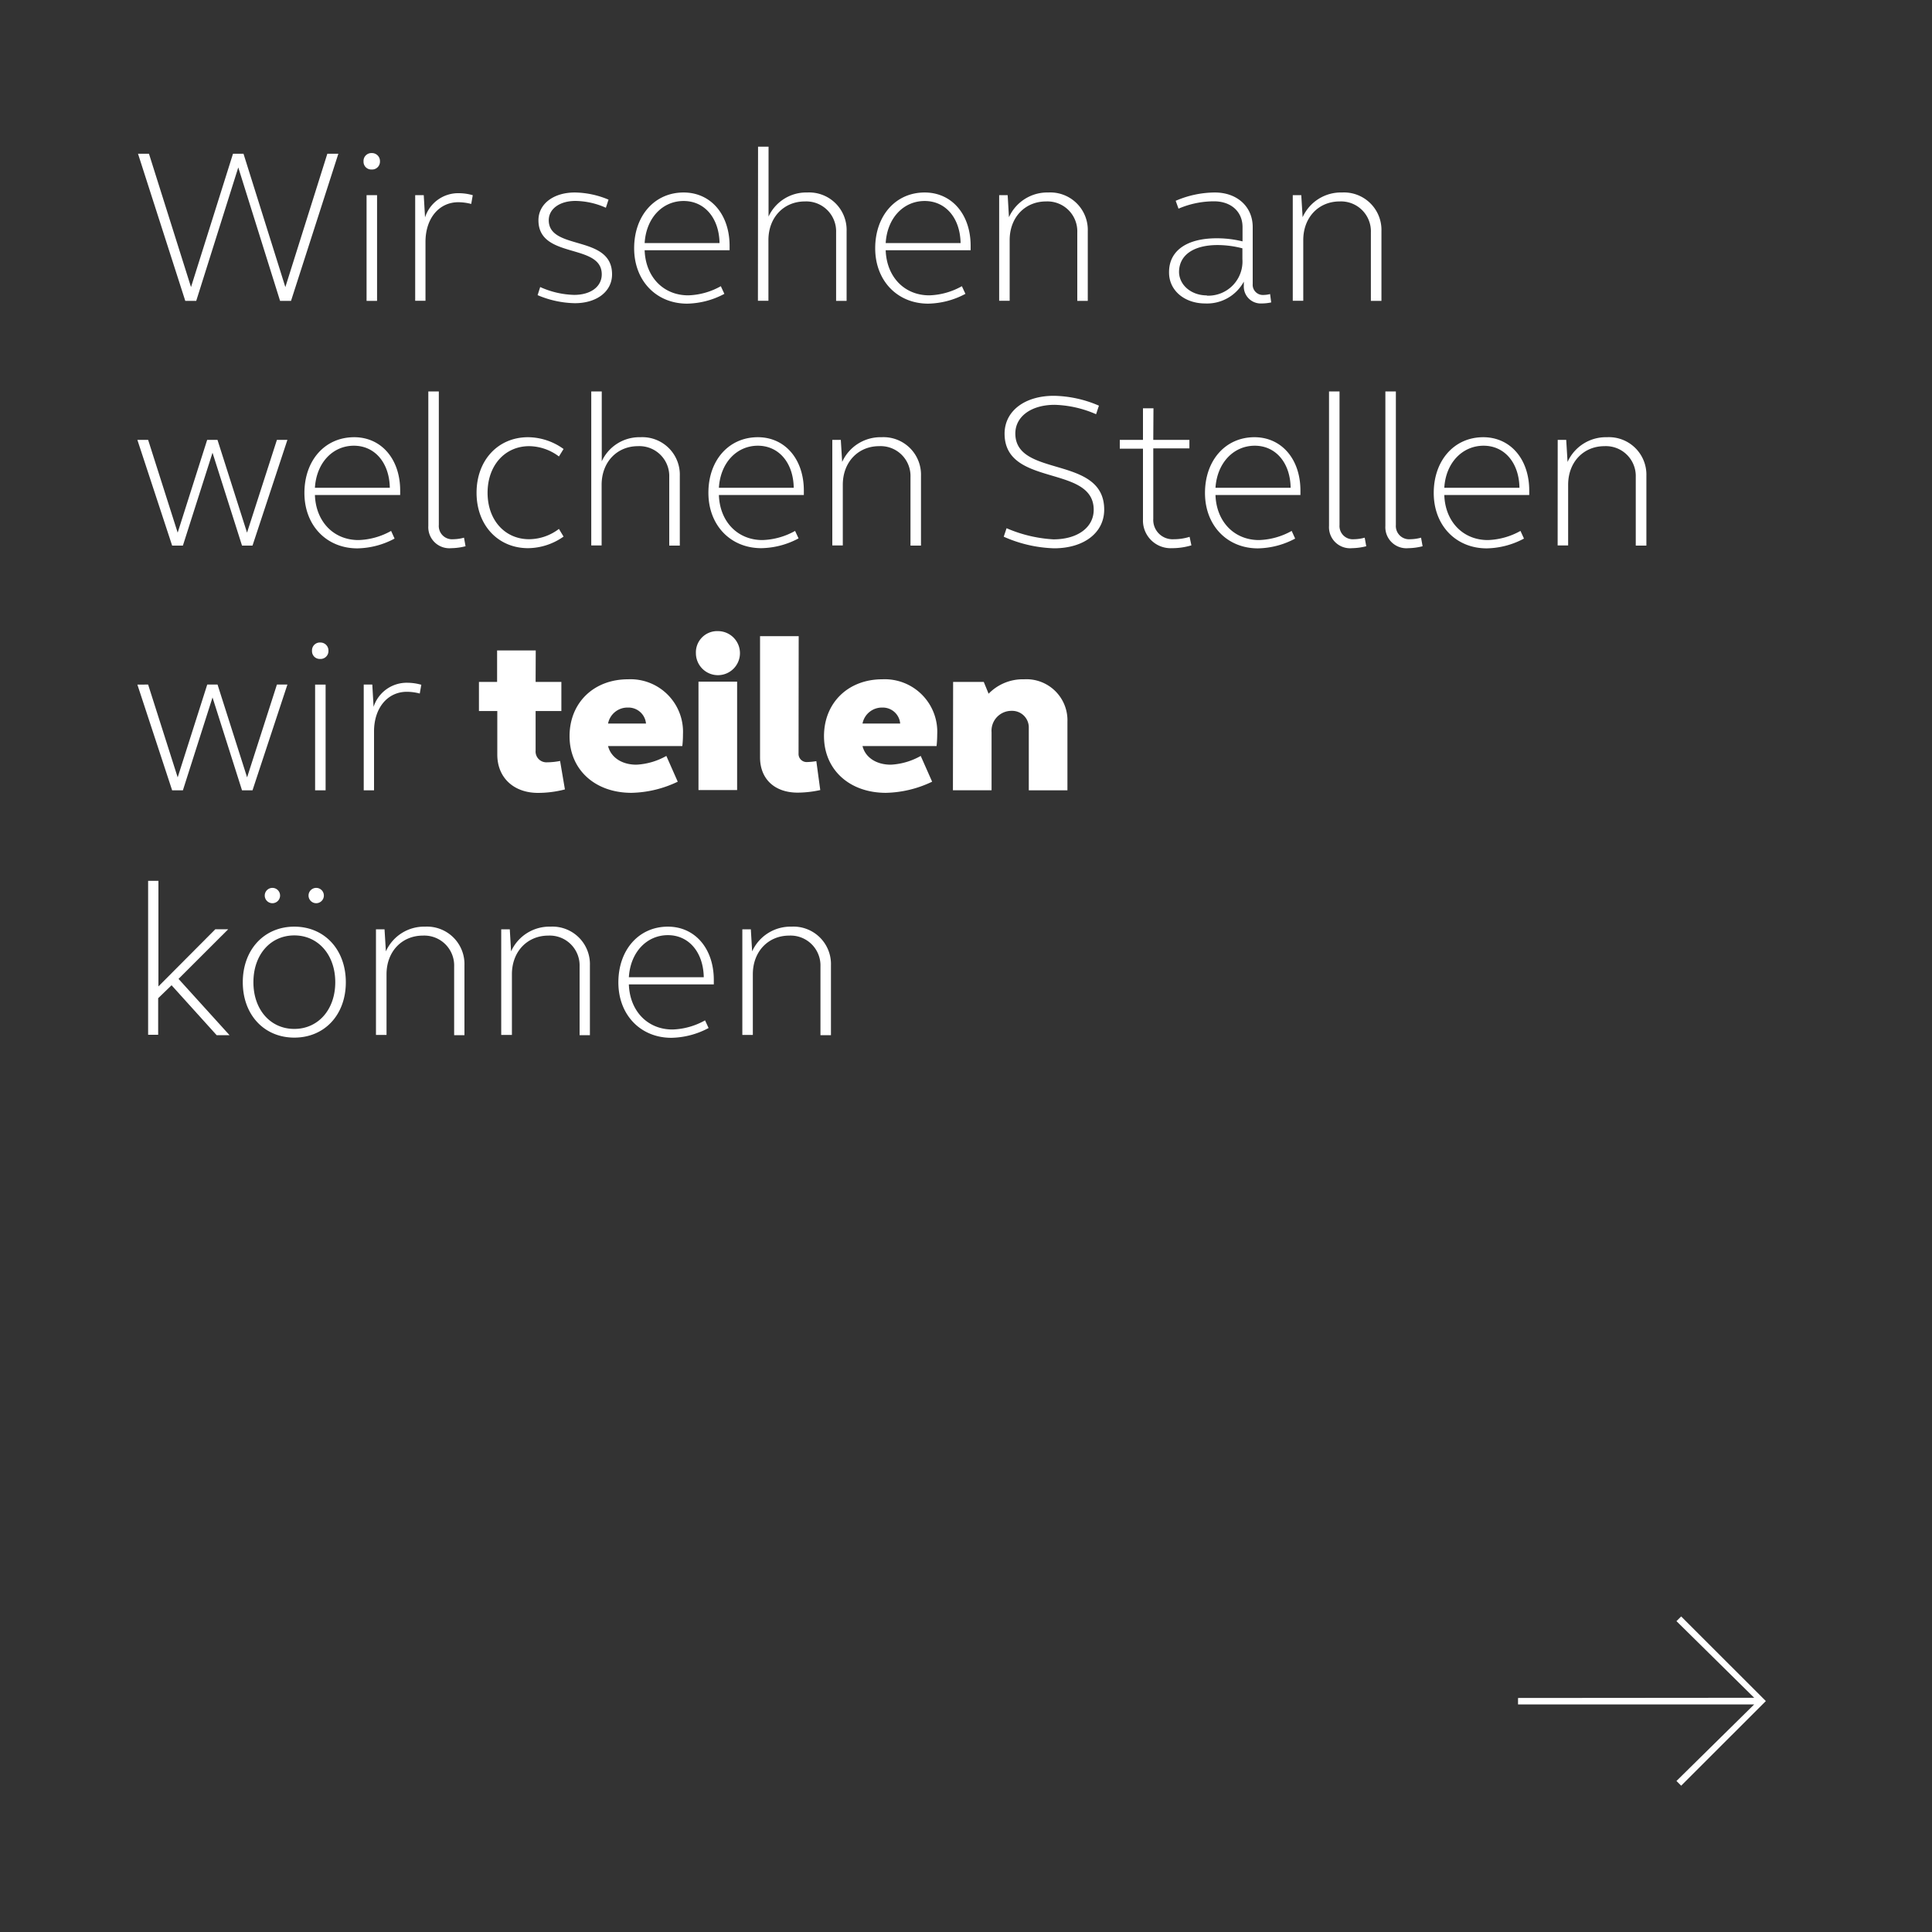<svg id="Ebene_1" data-name="Ebene 1" xmlns="http://www.w3.org/2000/svg" viewBox="0 0 300 300"><rect x="0" y="0" width="300" height="300" fill="#333333" stroke="none"/><defs><style>.cls-1{fill:none;}.cls-2{fill:#fff;}</style></defs><rect class="cls-1" y="1" width="300" height="300"/><path class="cls-2" d="M272.39,263.63l-12.07-11.9.73-.73,13.15,13.14-13.15,13.14-.73-.73,12.07-11.89H235.72v-1Z"/><path class="cls-2" d="M45.19,46.72h-1.7L37,26,30.47,46.72h-1.7L21.43,23.87h1.7l6.53,20.71,6.52-20.71h1.63l6.5,20.71,6.52-20.71h1.71Z"/><path class="cls-2" d="M57.74,23.77A1.24,1.24,0,0,1,59,25.06a1.22,1.22,0,0,1-1.29,1.26,1.2,1.2,0,0,1-1.26-1.26A1.22,1.22,0,0,1,57.74,23.77Zm-.82,6.53h1.63V46.72H56.92Z"/><path class="cls-2" d="M64.47,30.3H65.8l.2,3.46A5.4,5.4,0,0,1,71.3,30a8,8,0,0,1,2.11.31l-.24,1.36a8,8,0,0,0-2-.27c-3,0-5.1,2.51-5.1,6.15v9.15H64.47Z"/><path class="cls-2" d="M89.26,29.89A13.89,13.89,0,0,1,94.49,31l-.41,1.26a11.93,11.93,0,0,0-4.72-1.06c-2.45,0-4.15,1.23-4.15,3,0,4.76,9.83,2.18,9.83,8.4,0,2.65-2.35,4.48-5.78,4.48a15.4,15.4,0,0,1-5.78-1.25l.4-1.26a13.61,13.61,0,0,0,5.27,1.22c2.59,0,4.29-1.29,4.29-3.19,0-4.9-9.83-2.31-9.83-8.4C83.61,31.69,85.92,29.89,89.26,29.89Z"/><path class="cls-2" d="M106.15,29.89c4.22,0,7.14,3.4,7.14,8.29v.68H100.1c.14,4.12,2.89,7,6.77,7a11,11,0,0,0,5.06-1.42l.55,1.19a12.73,12.73,0,0,1-5.78,1.52c-4.8,0-8.23-3.56-8.23-8.6S101.63,29.89,106.15,29.89Zm-6.05,7.85h11.63c-.07-3.87-2.31-6.53-5.58-6.53S100.34,33.83,100.1,37.74Z"/><path class="cls-2" d="M117.71,22.78h1.63V33.63a6.44,6.44,0,0,1,6-3.74,5.82,5.82,0,0,1,6.12,6V46.72h-1.63V36.08a4.64,4.64,0,0,0-4.86-4.8c-3.23,0-5.65,2.45-5.65,6v9.42h-1.63Z"/><path class="cls-2" d="M143.58,29.89c4.22,0,7.14,3.4,7.14,8.29v.68H137.53c.14,4.12,2.89,7,6.77,7a11,11,0,0,0,5.06-1.42l.55,1.19a12.73,12.73,0,0,1-5.78,1.52c-4.79,0-8.23-3.56-8.23-8.6S139.06,29.89,143.58,29.89Zm-6.05,7.85h11.63c-.07-3.87-2.31-6.53-5.58-6.53S137.77,33.83,137.53,37.74Z"/><path class="cls-2" d="M155.15,30.3h1.32l.2,3.43a6.53,6.53,0,0,1,6.12-3.84,5.82,5.82,0,0,1,6.12,6V46.72h-1.63V36.08a4.64,4.64,0,0,0-4.86-4.8c-3.23,0-5.64,2.45-5.64,6v9.42h-1.63Z"/><path class="cls-2" d="M188.94,37a16.74,16.74,0,0,1,4,.48V35.26c0-2.41-1.8-4-4.42-4A14,14,0,0,0,183,32.4l-.44-1.22a15.5,15.5,0,0,1,6.08-1.29c3.47,0,5.88,2.21,5.88,5.37V44.1a1.58,1.58,0,0,0,1.7,1.7,4.28,4.28,0,0,0,1-.14l.17,1.3a7.12,7.12,0,0,1-1.47.16,2.63,2.63,0,0,1-2.78-2.78v-.61a6.49,6.49,0,0,1-6,3.39c-3.19,0-5.61-2-5.61-4.79C181.49,38.93,184.28,37,188.94,37Zm-1.53,8.91a5.31,5.31,0,0,0,5.51-5.68V38.56a15.55,15.55,0,0,0-3.84-.51c-3.75,0-6,1.56-6,4.21C183.13,44.3,185,45.87,187.41,45.87Z"/><path class="cls-2" d="M200.74,30.3h1.32l.21,3.43a6.52,6.52,0,0,1,6.12-3.84,5.82,5.82,0,0,1,6.12,6V46.72h-1.64V36.08a4.64,4.64,0,0,0-4.86-4.8c-3.23,0-5.64,2.45-5.64,6v9.42h-1.63Z"/><path class="cls-2" d="M39.21,84.72H37.58L33,70.3,28.4,84.72H26.73L21.33,68.3H23l4.59,14.41L32.17,68.3h1.6l4.59,14.41L43,68.3h1.63Z"/><path class="cls-2" d="M55,67.89c4.22,0,7.14,3.4,7.14,8.29v.68H48.9c.14,4.12,2.89,7,6.77,7a11,11,0,0,0,5.06-1.42l.54,1.19a12.66,12.66,0,0,1-5.77,1.52c-4.8,0-8.23-3.56-8.23-8.6S50.43,67.89,55,67.89ZM48.9,75.74H60.53c-.07-3.87-2.32-6.53-5.58-6.53S49.14,71.83,48.9,75.74Z"/><path class="cls-2" d="M68.14,81.52a2.06,2.06,0,0,0,2.25,2.21,6.49,6.49,0,0,0,1.66-.24l.24,1.33a9.45,9.45,0,0,1-2.21.3,3.27,3.27,0,0,1-3.57-3.46V60.78h1.63Z"/><path class="cls-2" d="M82,67.89a9.52,9.52,0,0,1,5.51,1.83l-.72,1.16a7.8,7.8,0,0,0-4.62-1.6c-3.77,0-6.46,3-6.46,7.24s2.69,7.21,6.46,7.21a7.73,7.73,0,0,0,4.62-1.6l.72,1.19A9.7,9.7,0,0,1,82,85.12c-4.66,0-8-3.56-8-8.6S77.32,67.89,82,67.89Z"/><path class="cls-2" d="M91.81,60.78h1.63V71.63a6.43,6.43,0,0,1,6-3.74,5.82,5.82,0,0,1,6.12,6V84.72h-1.64V74.08a4.64,4.64,0,0,0-4.86-4.8c-3.23,0-5.64,2.45-5.64,6v9.42H91.81Z"/><path class="cls-2" d="M117.68,67.89c4.21,0,7.14,3.4,7.14,8.29v.68H111.63c.13,4.12,2.89,7,6.76,7a11.07,11.07,0,0,0,5.07-1.42L124,83.6a12.67,12.67,0,0,1-5.78,1.52c-4.79,0-8.22-3.56-8.22-8.6S113.16,67.89,117.68,67.89Zm-6.05,7.85h11.62c-.06-3.87-2.31-6.53-5.57-6.53S111.87,71.83,111.63,75.74Z"/><path class="cls-2" d="M129.24,68.3h1.32l.21,3.43a6.53,6.53,0,0,1,6.12-3.84,5.82,5.82,0,0,1,6.12,6V84.72h-1.63V74.08a4.64,4.64,0,0,0-4.87-4.8c-3.23,0-5.64,2.45-5.64,6v9.42h-1.63Z"/><path class="cls-2" d="M163.64,61.46a18.34,18.34,0,0,1,7,1.53l-.44,1.33a17.24,17.24,0,0,0-6.42-1.46c-3.67,0-6.12,1.83-6.12,4.45,0,6.94,13.8,3.3,13.8,11.83,0,3.57-3.13,6-7.79,6a20.7,20.7,0,0,1-7.81-1.8l.44-1.32a21.29,21.29,0,0,0,7.27,1.73c3.78,0,6.26-1.87,6.26-4.59,0-7.07-13.84-3.47-13.84-11.83C156,63.84,159.09,61.46,163.64,61.46Z"/><path class="cls-2" d="M179.08,68.3h5.61v1.32h-5.61V80.57a3,3,0,0,0,3.2,3.16,8.09,8.09,0,0,0,2.44-.37l.28,1.32a10.38,10.38,0,0,1-3,.44,4.3,4.3,0,0,1-4.52-4.45v-11h-3.6V68.3h3.6V63.4h1.63Z"/><path class="cls-2" d="M194.79,67.89c4.21,0,7.14,3.4,7.14,8.29v.68H188.74c.13,4.12,2.89,7,6.76,7a11.07,11.07,0,0,0,5.07-1.42l.54,1.19a12.67,12.67,0,0,1-5.78,1.52c-4.79,0-8.22-3.56-8.22-8.6S190.27,67.89,194.79,67.89Zm-6,7.85h11.62c-.06-3.87-2.31-6.53-5.57-6.53S189,71.83,188.74,75.74Z"/><path class="cls-2" d="M208,81.52a2.06,2.06,0,0,0,2.24,2.21,6.51,6.51,0,0,0,1.67-.24l.24,1.33a9.52,9.52,0,0,1-2.21.3,3.27,3.27,0,0,1-3.57-3.46V60.78H208Z"/><path class="cls-2" d="M216.75,81.52A2.06,2.06,0,0,0,219,83.73a6.49,6.49,0,0,0,1.66-.24l.24,1.33a9.45,9.45,0,0,1-2.21.3,3.27,3.27,0,0,1-3.57-3.46V60.78h1.63Z"/><path class="cls-2" d="M230.32,67.89c4.21,0,7.14,3.4,7.14,8.29v.68H224.27c.13,4.12,2.89,7,6.76,7a11.11,11.11,0,0,0,5.07-1.42l.54,1.19a12.7,12.7,0,0,1-5.78,1.52c-4.79,0-8.23-3.56-8.23-8.6S225.8,67.89,230.32,67.89Zm-6,7.85h11.62c-.06-3.87-2.31-6.53-5.57-6.53S224.5,71.83,224.27,75.74Z"/><path class="cls-2" d="M241.88,68.3h1.32l.21,3.43a6.53,6.53,0,0,1,6.12-3.84,5.82,5.82,0,0,1,6.12,6V84.72H254V74.08a4.64,4.64,0,0,0-4.86-4.8c-3.23,0-5.64,2.45-5.64,6v9.42h-1.63Z"/><path class="cls-2" d="M39.21,122.72H37.58L33,108.3,28.4,122.72H26.73l-5.4-16.42H23l4.59,14.41,4.59-14.41h1.6l4.59,14.41L43,106.3h1.63Z"/><path class="cls-2" d="M49.75,99.77A1.24,1.24,0,0,1,51,101.06a1.22,1.22,0,0,1-1.29,1.26,1.2,1.2,0,0,1-1.26-1.26A1.22,1.22,0,0,1,49.75,99.77Zm-.82,6.53h1.63v16.42H48.93Z"/><path class="cls-2" d="M56.48,106.3h1.33l.2,3.46a5.4,5.4,0,0,1,5.3-3.74,8,8,0,0,1,2.11.31l-.24,1.36a8,8,0,0,0-2-.27c-3,0-5.1,2.51-5.1,6.15v9.15H56.48Z"/><path class="cls-2" d="M83.17,105.89h4v4.52h-4v6.15a1.68,1.68,0,0,0,1.8,1.81,10.42,10.42,0,0,0,2-.21l.75,4.42a16.66,16.66,0,0,1-4.18.54c-3.77,0-6.32-2.37-6.32-5.94v-6.77H74.37v-4.52h2.82V101h6Z"/><path class="cls-2" d="M97.52,105.48a8.16,8.16,0,0,1,8.53,8.57,15.15,15.15,0,0,1-.1,1.8H94.42c.45,1.77,2.15,2.89,4.39,2.89a10.54,10.54,0,0,0,4.66-1.36l1.77,4a17.36,17.36,0,0,1-7.18,1.73c-5.71,0-9.62-3.63-9.62-8.8S92.18,105.48,97.52,105.48Zm-3.1,6.87h5.89a2.73,2.73,0,0,0-2.79-2.48A3.07,3.07,0,0,0,94.42,112.35Z"/><path class="cls-2" d="M111.46,98a3.42,3.42,0,1,1-3.4,3.43A3.3,3.3,0,0,1,111.46,98Zm-3,7.85h6v16.83h-6Z"/><path class="cls-2" d="M124,117a1.26,1.26,0,0,0,1.36,1.33,10.52,10.52,0,0,0,1.4-.14l.61,4.49a16.63,16.63,0,0,1-3.5.4c-3.61,0-5.85-2.14-5.85-5.47V98.78h6Z"/><path class="cls-2" d="M137,105.48a8.16,8.16,0,0,1,8.53,8.57,17.6,17.6,0,0,1-.1,1.8H133.93c.44,1.77,2.14,2.89,4.39,2.89a10.5,10.5,0,0,0,4.65-1.36l1.77,4a17.32,17.32,0,0,1-7.17,1.73c-5.71,0-9.62-3.63-9.62-8.8S131.69,105.48,137,105.48Zm-3.1,6.87h5.88a2.71,2.71,0,0,0-2.78-2.48A3.07,3.07,0,0,0,133.93,112.35Z"/><path class="cls-2" d="M148,105.89h4.76l.75,1.83a7.41,7.41,0,0,1,5.51-2.24,6.37,6.37,0,0,1,6.73,6.6v10.64h-6v-9.66a2.58,2.58,0,0,0-2.66-2.68,3.09,3.09,0,0,0-3.12,3.33v9h-6Z"/><path class="cls-2" d="M23,136.78h1.6v16.39l8.83-8.87h2L27.72,152l7.92,8.74h-2l-7-7.75L24.56,155v5.68H23Z"/><path class="cls-2" d="M45.7,143.89c4.69,0,8,3.57,8,8.63s-3.3,8.6-8,8.6-8-3.56-8-8.6S41,143.89,45.7,143.89Zm0,15.88c3.71,0,6.36-3,6.36-7.25s-2.65-7.27-6.36-7.27-6.35,3-6.35,7.27S42,159.77,45.7,159.77Zm-3.4-21.9a1.19,1.19,0,1,1,0,2.38,1.19,1.19,0,1,1,0-2.38Zm6.8,0a1.19,1.19,0,1,1,0,2.38,1.19,1.19,0,0,1,0-2.38Z"/><path class="cls-2" d="M58.38,144.3h1.33l.21,3.43A6.5,6.5,0,0,1,66,143.89a5.82,5.82,0,0,1,6.12,6v10.85H70.52V150.08a4.64,4.64,0,0,0-4.86-4.8c-3.23,0-5.64,2.45-5.64,6v9.42H58.38Z"/><path class="cls-2" d="M77.83,144.3h1.33l.2,3.43a6.53,6.53,0,0,1,6.12-3.84,5.82,5.82,0,0,1,6.12,6v10.85H90V150.08a4.64,4.64,0,0,0-4.86-4.8c-3.23,0-5.65,2.45-5.65,6v9.42H77.83Z"/><path class="cls-2" d="M103.71,143.89c4.21,0,7.13,3.4,7.13,8.29v.68H97.65c.14,4.12,2.89,7,6.77,7a11,11,0,0,0,5.06-1.42l.55,1.19a12.73,12.73,0,0,1-5.78,1.52c-4.79,0-8.23-3.56-8.23-8.6S99.18,143.89,103.71,143.89Zm-6.06,7.85h11.63c-.07-3.87-2.31-6.53-5.57-6.53S97.89,147.83,97.65,151.74Z"/><path class="cls-2" d="M115.27,144.3h1.32l.2,3.43a6.54,6.54,0,0,1,6.12-3.84,5.82,5.82,0,0,1,6.12,6v10.85H127.4V150.08a4.64,4.64,0,0,0-4.86-4.8c-3.23,0-5.64,2.45-5.64,6v9.42h-1.63Z"/></svg>